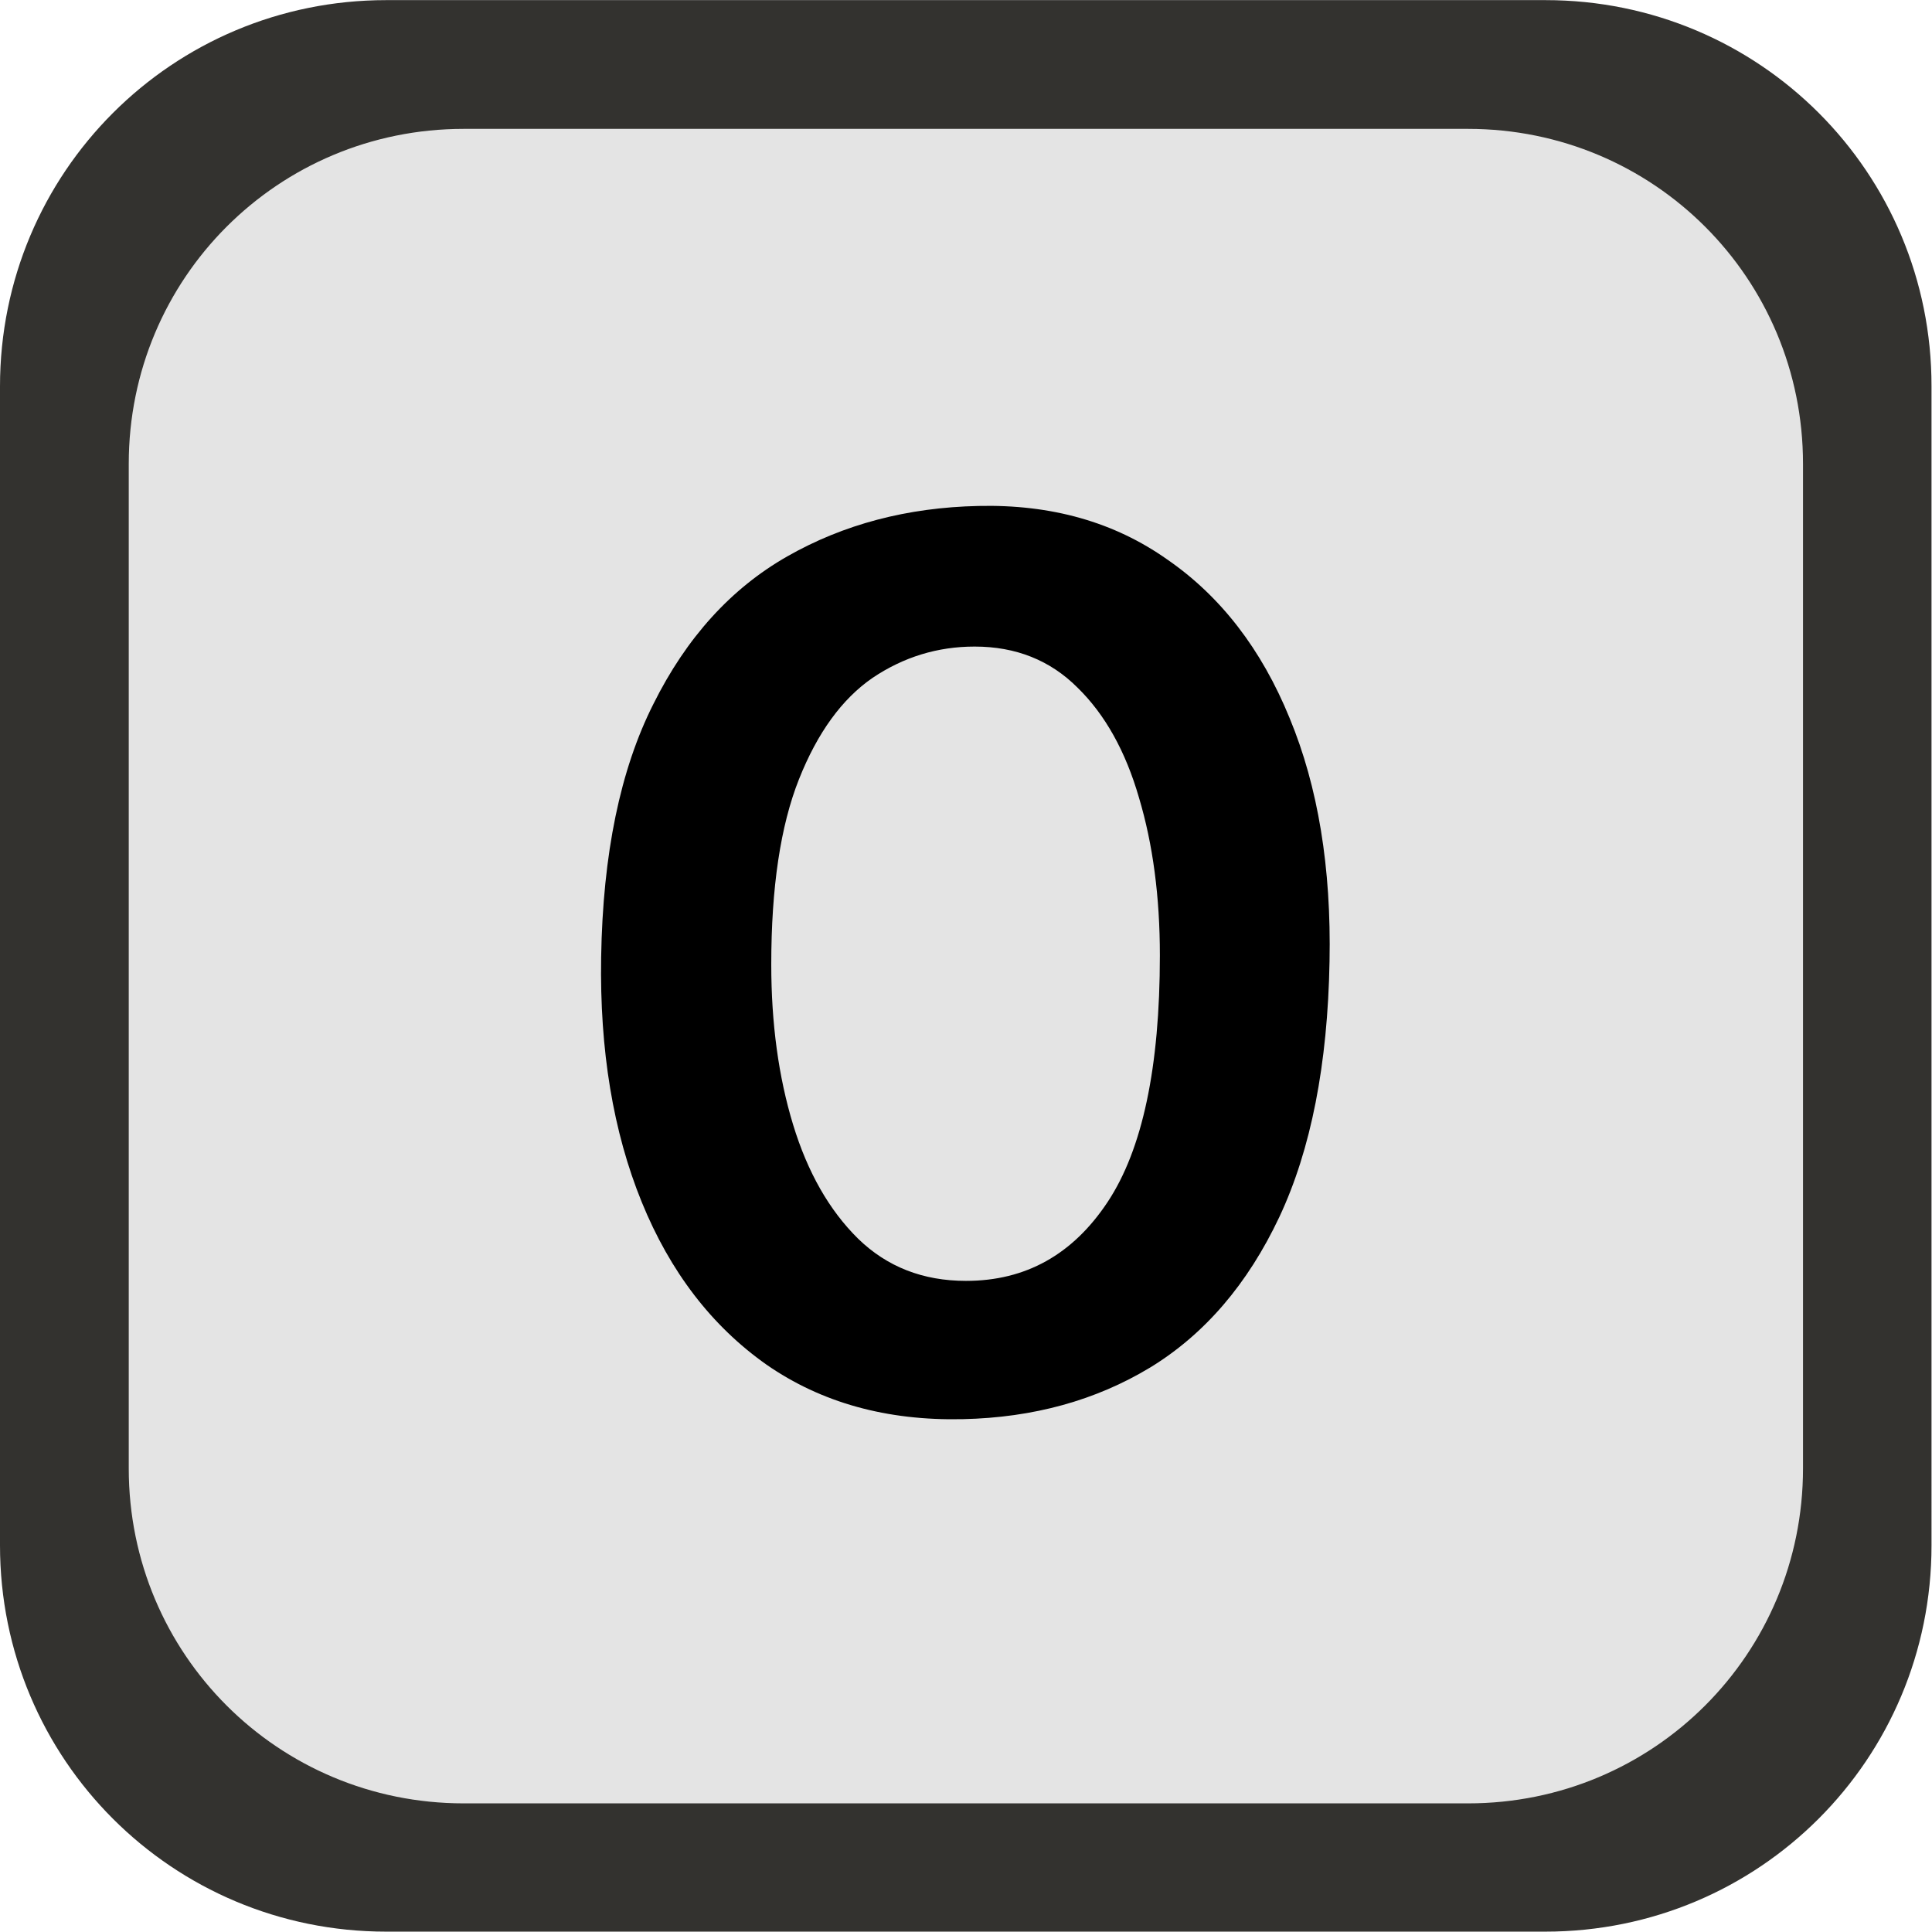 <?xml version="1.0" encoding="UTF-8" standalone="no"?>
<!-- Created with Inkscape (http://www.inkscape.org/) -->

<svg
   width="30"
   height="30"
   viewBox="0 0 7.938 7.937"
   version="1.1"
   id="svg1"
   sodipodi:docname="O.svg"
   inkscape:version="1.3 (0e150ed6c4, 2023-07-21)"
   xmlns:inkscape="http://www.inkscape.org/namespaces/inkscape"
   xmlns:sodipodi="http://sodipodi.sourceforge.net/DTD/sodipodi-0.dtd"
   xmlns="http://www.w3.org/2000/svg"
   xmlns:svg="http://www.w3.org/2000/svg">
  <sodipodi:namedview
     id="namedview1"
     pagecolor="#ffffff"
     bordercolor="#666666"
     borderopacity="1.0"
     inkscape:showpageshadow="2"
     inkscape:pageopacity="0.0"
     inkscape:pagecheckerboard="0"
     inkscape:deskcolor="#d1d1d1"
     inkscape:document-units="px"
     showgrid="true"
     inkscape:zoom="22.627417"
     inkscape:cx="12.993087"
     inkscape:cy="12.617437"
     inkscape:window-width="2560"
     inkscape:window-height="1017"
     inkscape:window-x="-8"
     inkscape:window-y="-8"
     inkscape:window-maximized="1"
     inkscape:current-layer="layer1"
     showguides="true">
    <inkscape:grid
       id="grid1"
       units="px"
       originx="0"
       originy="0"
       spacingx="0.265"
       spacingy="0.265"
       empcolor="#3f3fff"
       empopacity="0.251"
       color="#3f3fff"
       opacity="0.125"
       empspacing="1"
       dotted="false"
       gridanglex="30"
       gridanglez="30"
       visible="true" />
    <sodipodi:guide
       position="3.969,8.323"
       orientation="1,0"
       id="guide2"
       inkscape:locked="false" />
    <sodipodi:guide
       position="1.587,3.969"
       orientation="0,-1"
       id="guide3"
       inkscape:locked="false" />
    <sodipodi:guide
       position="11.112,5.821"
       orientation="0,-1"
       id="guide4"
       inkscape:locked="false" />
    <sodipodi:guide
       position="-2.91,2.646"
       orientation="0,-1"
       id="guide5"
       inkscape:locked="false" />
    <sodipodi:guide
       position="-0.529,2.117"
       orientation="0,-1"
       id="guide6"
       inkscape:locked="false" />
  </sodipodi:namedview>
  <defs
     id="defs1" />
  <g
     inkscape:label="Ebene 1"
     inkscape:groupmode="layer"
     id="layer1">
    <rect
       style="fill:#e4e4e4;fill-opacity:1;stroke-width:0.265;-inkscape-stroke:none"
       id="rect2"
       width="7.408"
       height="7.408"
       x="0.265"
       y="0.265"
       ry="1.323" />
    <path
       d="M 4.2,5.49 Q 3.702,5.5 3.343,5.279 2.985,5.055 2.799,4.65 2.612,4.243 2.622,3.703 2.633,3.104 2.85,2.723 3.066,2.338 3.434,2.152 3.802,1.966 4.267,1.957 4.745,1.947 5.091,2.164 5.441,2.378 5.625,2.778 5.811,3.176 5.799,3.719 5.787,4.317 5.58,4.708 5.373,5.097 5.017,5.29 4.661,5.481 4.2,5.49 Z m 0.014,-0.535 q 0.389,0 0.617,-0.305 0.228,-0.305 0.228,-0.954 0,-0.34 -0.091,-0.61 Q 4.88,2.816 4.7,2.66 4.521,2.501 4.251,2.501 q -0.242,0 -0.445,0.121 Q 3.606,2.744 3.485,3.014 3.364,3.284 3.364,3.731 q 0,0.342 0.095,0.619 0.095,0.277 0.284,0.442 0.189,0.163 0.47,0.163 z"
       id="text3"
       style="font-weight:bold;font-size:4.656px;line-height:1.25;font-family:'Merriweather Sans';-inkscape-font-specification:'Merriweather Sans Bold';text-align:center;letter-spacing:0px;word-spacing:0px;text-anchor:middle;stroke-width:0.265"
       transform="scale(0.942,1.062)"
       aria-label="O" />
    <path
       id="rect6"
       style="fill:#33322f;fill-opacity:1;stroke-width:0.265;-inkscape-stroke:none"
       d="M 1.587,0 C 0.708,0 0,0.708 0,1.587 v 4.762 c 0,0.879 0.708,1.587 1.587,1.587 h 4.762 c 0.879,0 1.587,-0.708 1.587,-1.587 V 1.587 C 7.937,0.708 7.229,0 6.35,0 Z m 0.317,0.529 h 4.128 c 0.762,0 1.376,0.613 1.376,1.376 v 4.128 c 0,0.762 -0.613,1.376 -1.376,1.376 H 1.905 c -0.762,0 -1.376,-0.613 -1.376,-1.376 V 1.905 c 0,-0.762 0.613,-1.376 1.376,-1.376 z" />
  </g>
</svg>
